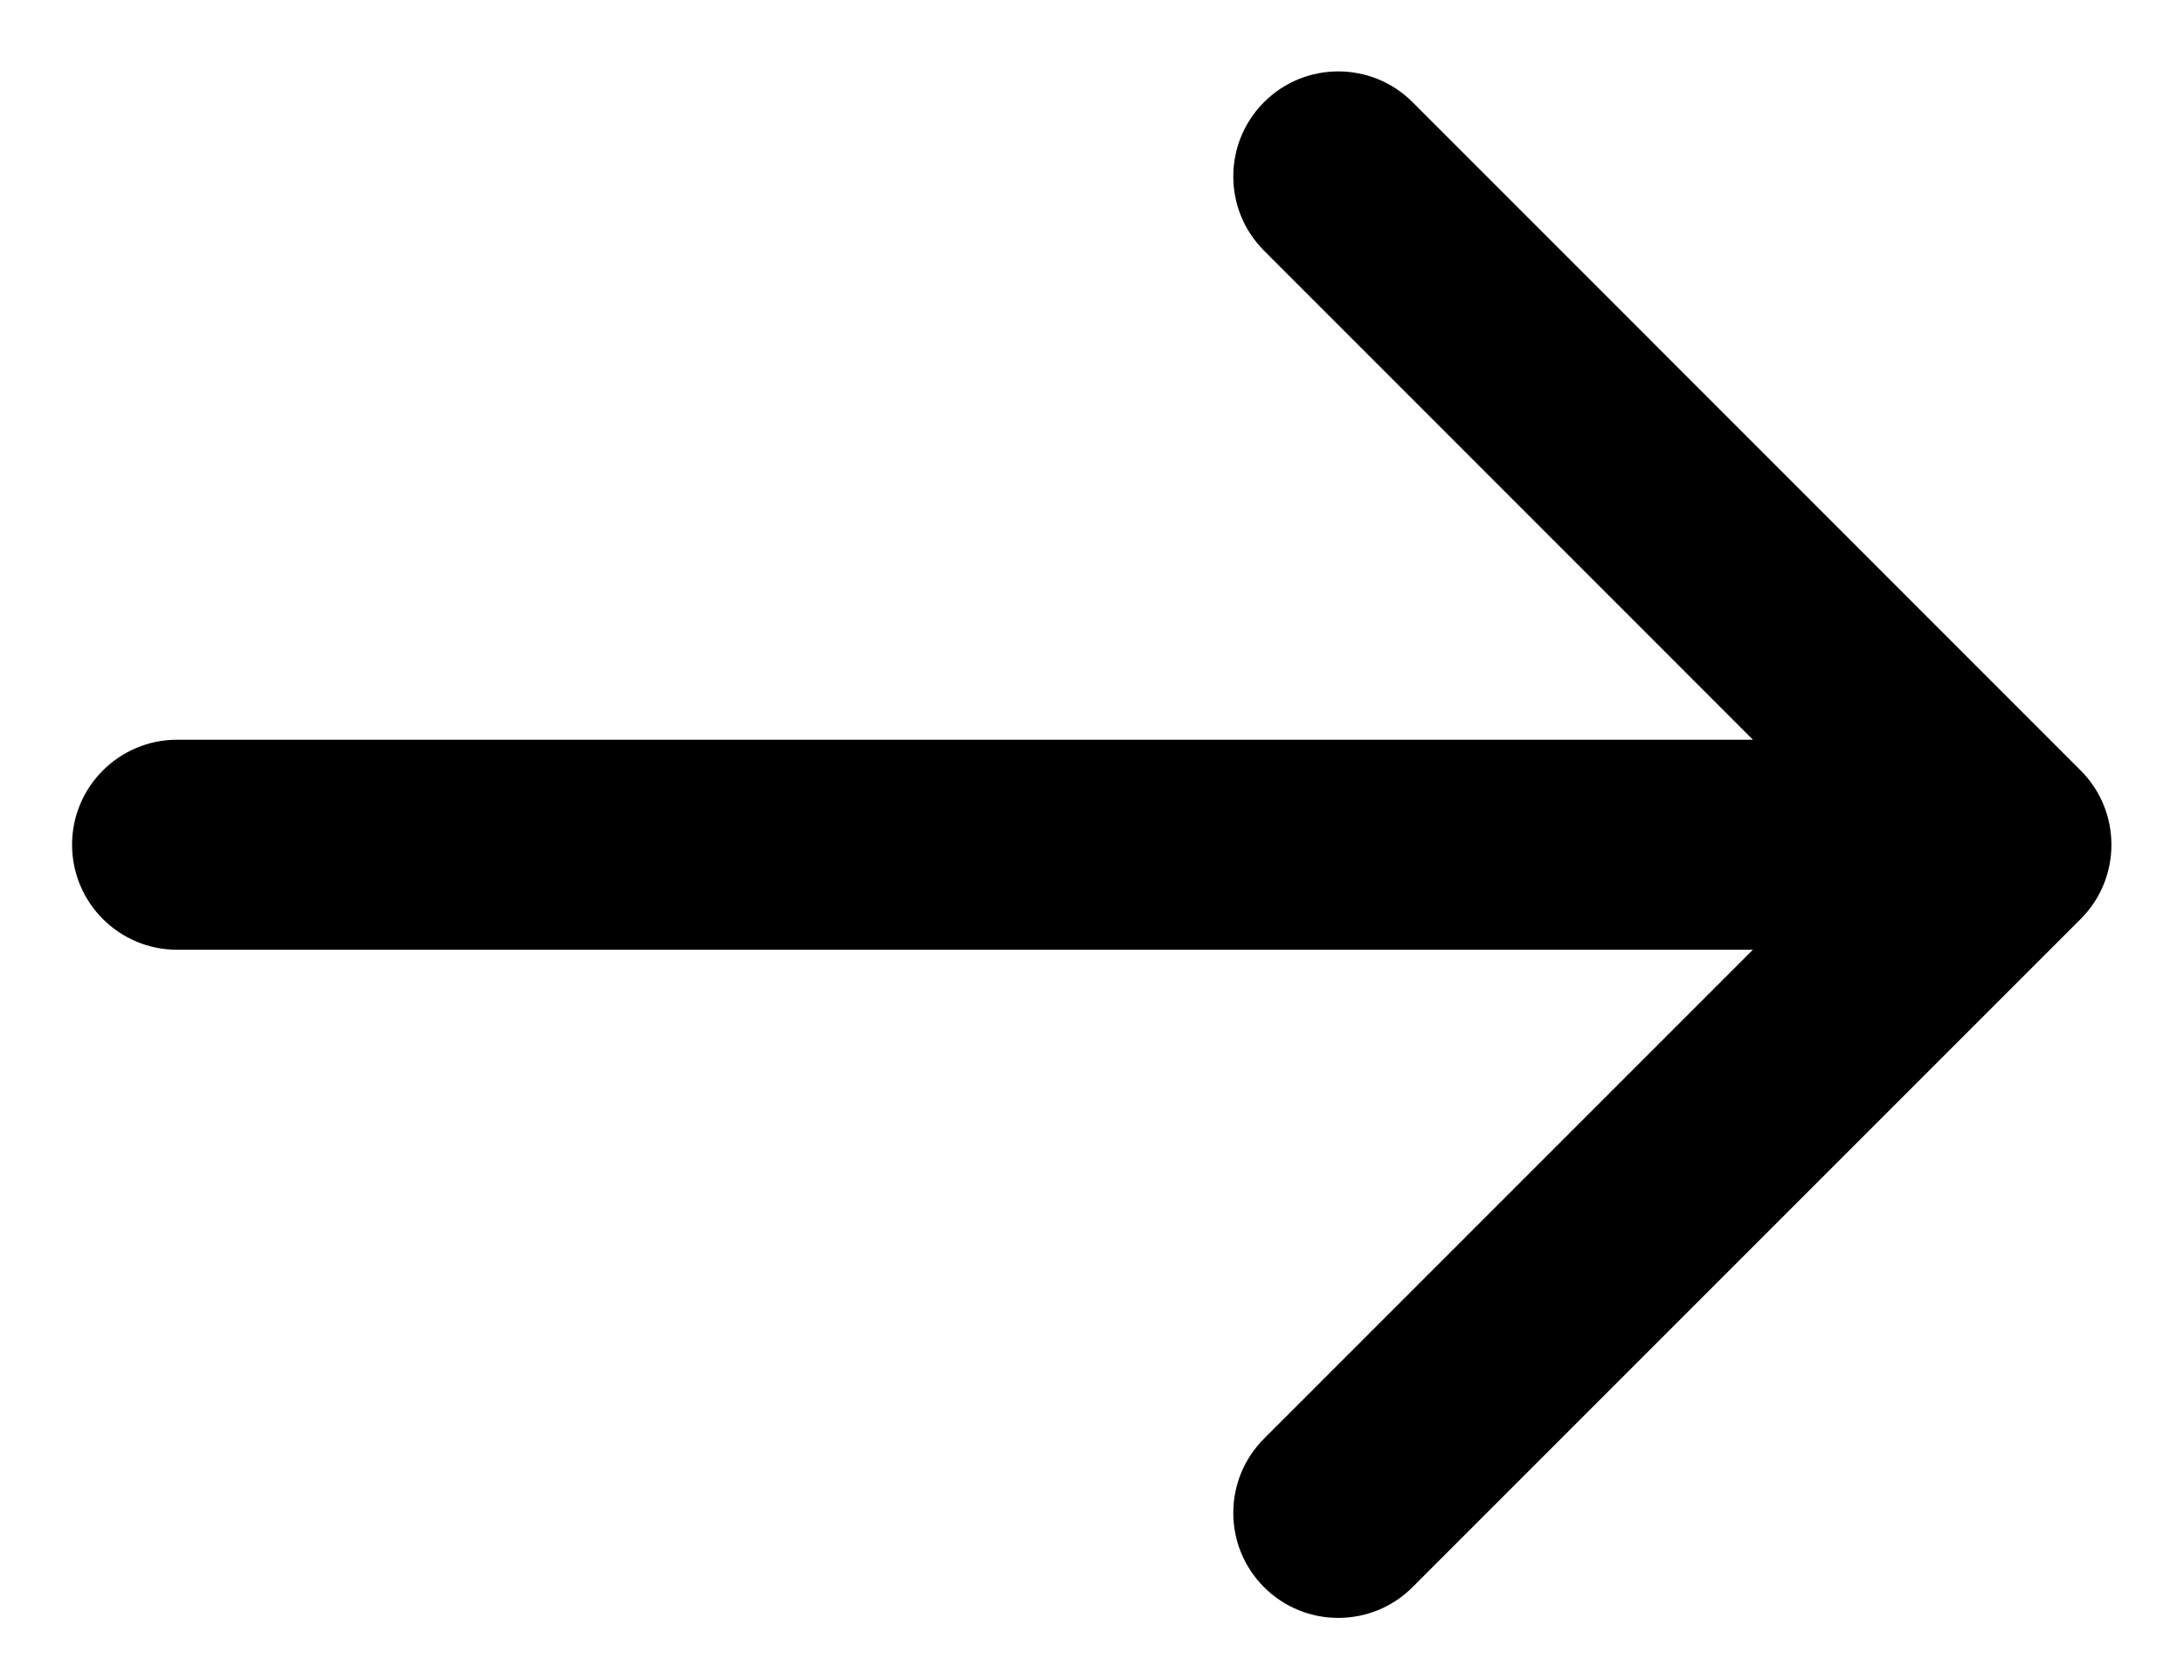 <svg width="13" height="10" viewBox="0 0 13 10" fill="none" xmlns="http://www.w3.org/2000/svg">
<path d="M1.054 4.403C0.709 4.403 0.429 4.683 0.429 5.028C0.429 5.373 0.709 5.653 1.054 5.653V5.028V4.403ZM12.385 5.47C12.629 5.226 12.629 4.83 12.385 4.586L8.408 0.608C8.164 0.364 7.768 0.364 7.524 0.608C7.28 0.852 7.28 1.248 7.524 1.492L11.059 5.028L7.524 8.563C7.28 8.807 7.28 9.203 7.524 9.447C7.768 9.691 8.164 9.691 8.408 9.447L12.385 5.47ZM1.054 5.028V5.653L11.943 5.653V5.028V4.403L1.054 4.403V5.028Z" fill="black"/>
</svg>

